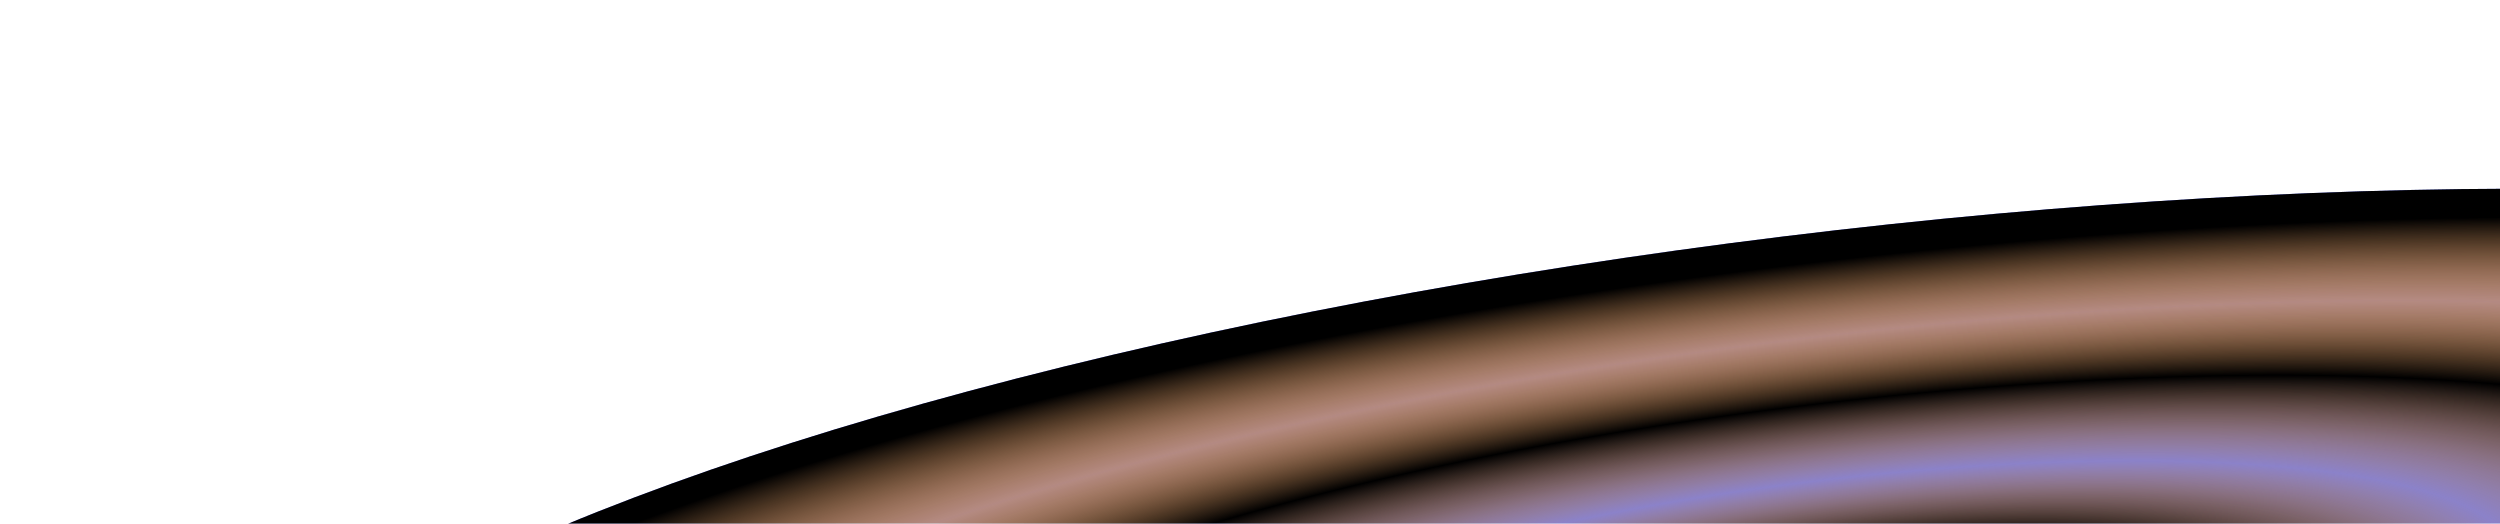 <svg width="1327" height="278" viewBox="0 0 1327 278" fill="none" xmlns="http://www.w3.org/2000/svg">
<g filter="url(#filter0_f_90_3695)">
<ellipse cx="972.677" cy="338.615" rx="878.058" ry="214.693" transform="rotate(-7 972.677 338.615)" fill="#6E7CFB"/>
<ellipse cx="972.677" cy="338.615" rx="878.058" ry="214.693" transform="rotate(-7 972.677 338.615)" fill="url(#paint0_radial_90_3695)" style="mix-blend-mode:screen"/>
</g>
<defs>
<filter id="filter0_f_90_3695" x="0.764" y="0.111" width="1943.83" height="677.007" filterUnits="userSpaceOnUse" color-interpolation-filters="sRGB">
<feFlood flood-opacity="0" result="BackgroundImageFix"/>
<feBlend mode="normal" in="SourceGraphic" in2="BackgroundImageFix" result="shape"/>
<feGaussianBlur stdDeviation="50" result="effect1_foregroundBlur_90_3695"/>
</filter>
<radialGradient id="paint0_radial_90_3695" cx="0" cy="0" r="1" gradientUnits="userSpaceOnUse" gradientTransform="translate(972.677 338.615) scale(858.263 199.247)">
<stop offset="0.047" stop-color="#FF9900" stop-opacity="0.36"/>
<stop offset="0.245"/>
<stop offset="0.422" stop-color="#FF9900" stop-opacity="0.2"/>
<stop offset="0.625"/>
<stop offset="0.802" stop-color="#FF9900" stop-opacity="0.48"/>
<stop offset="1"/>
</radialGradient>
</defs>
</svg>
